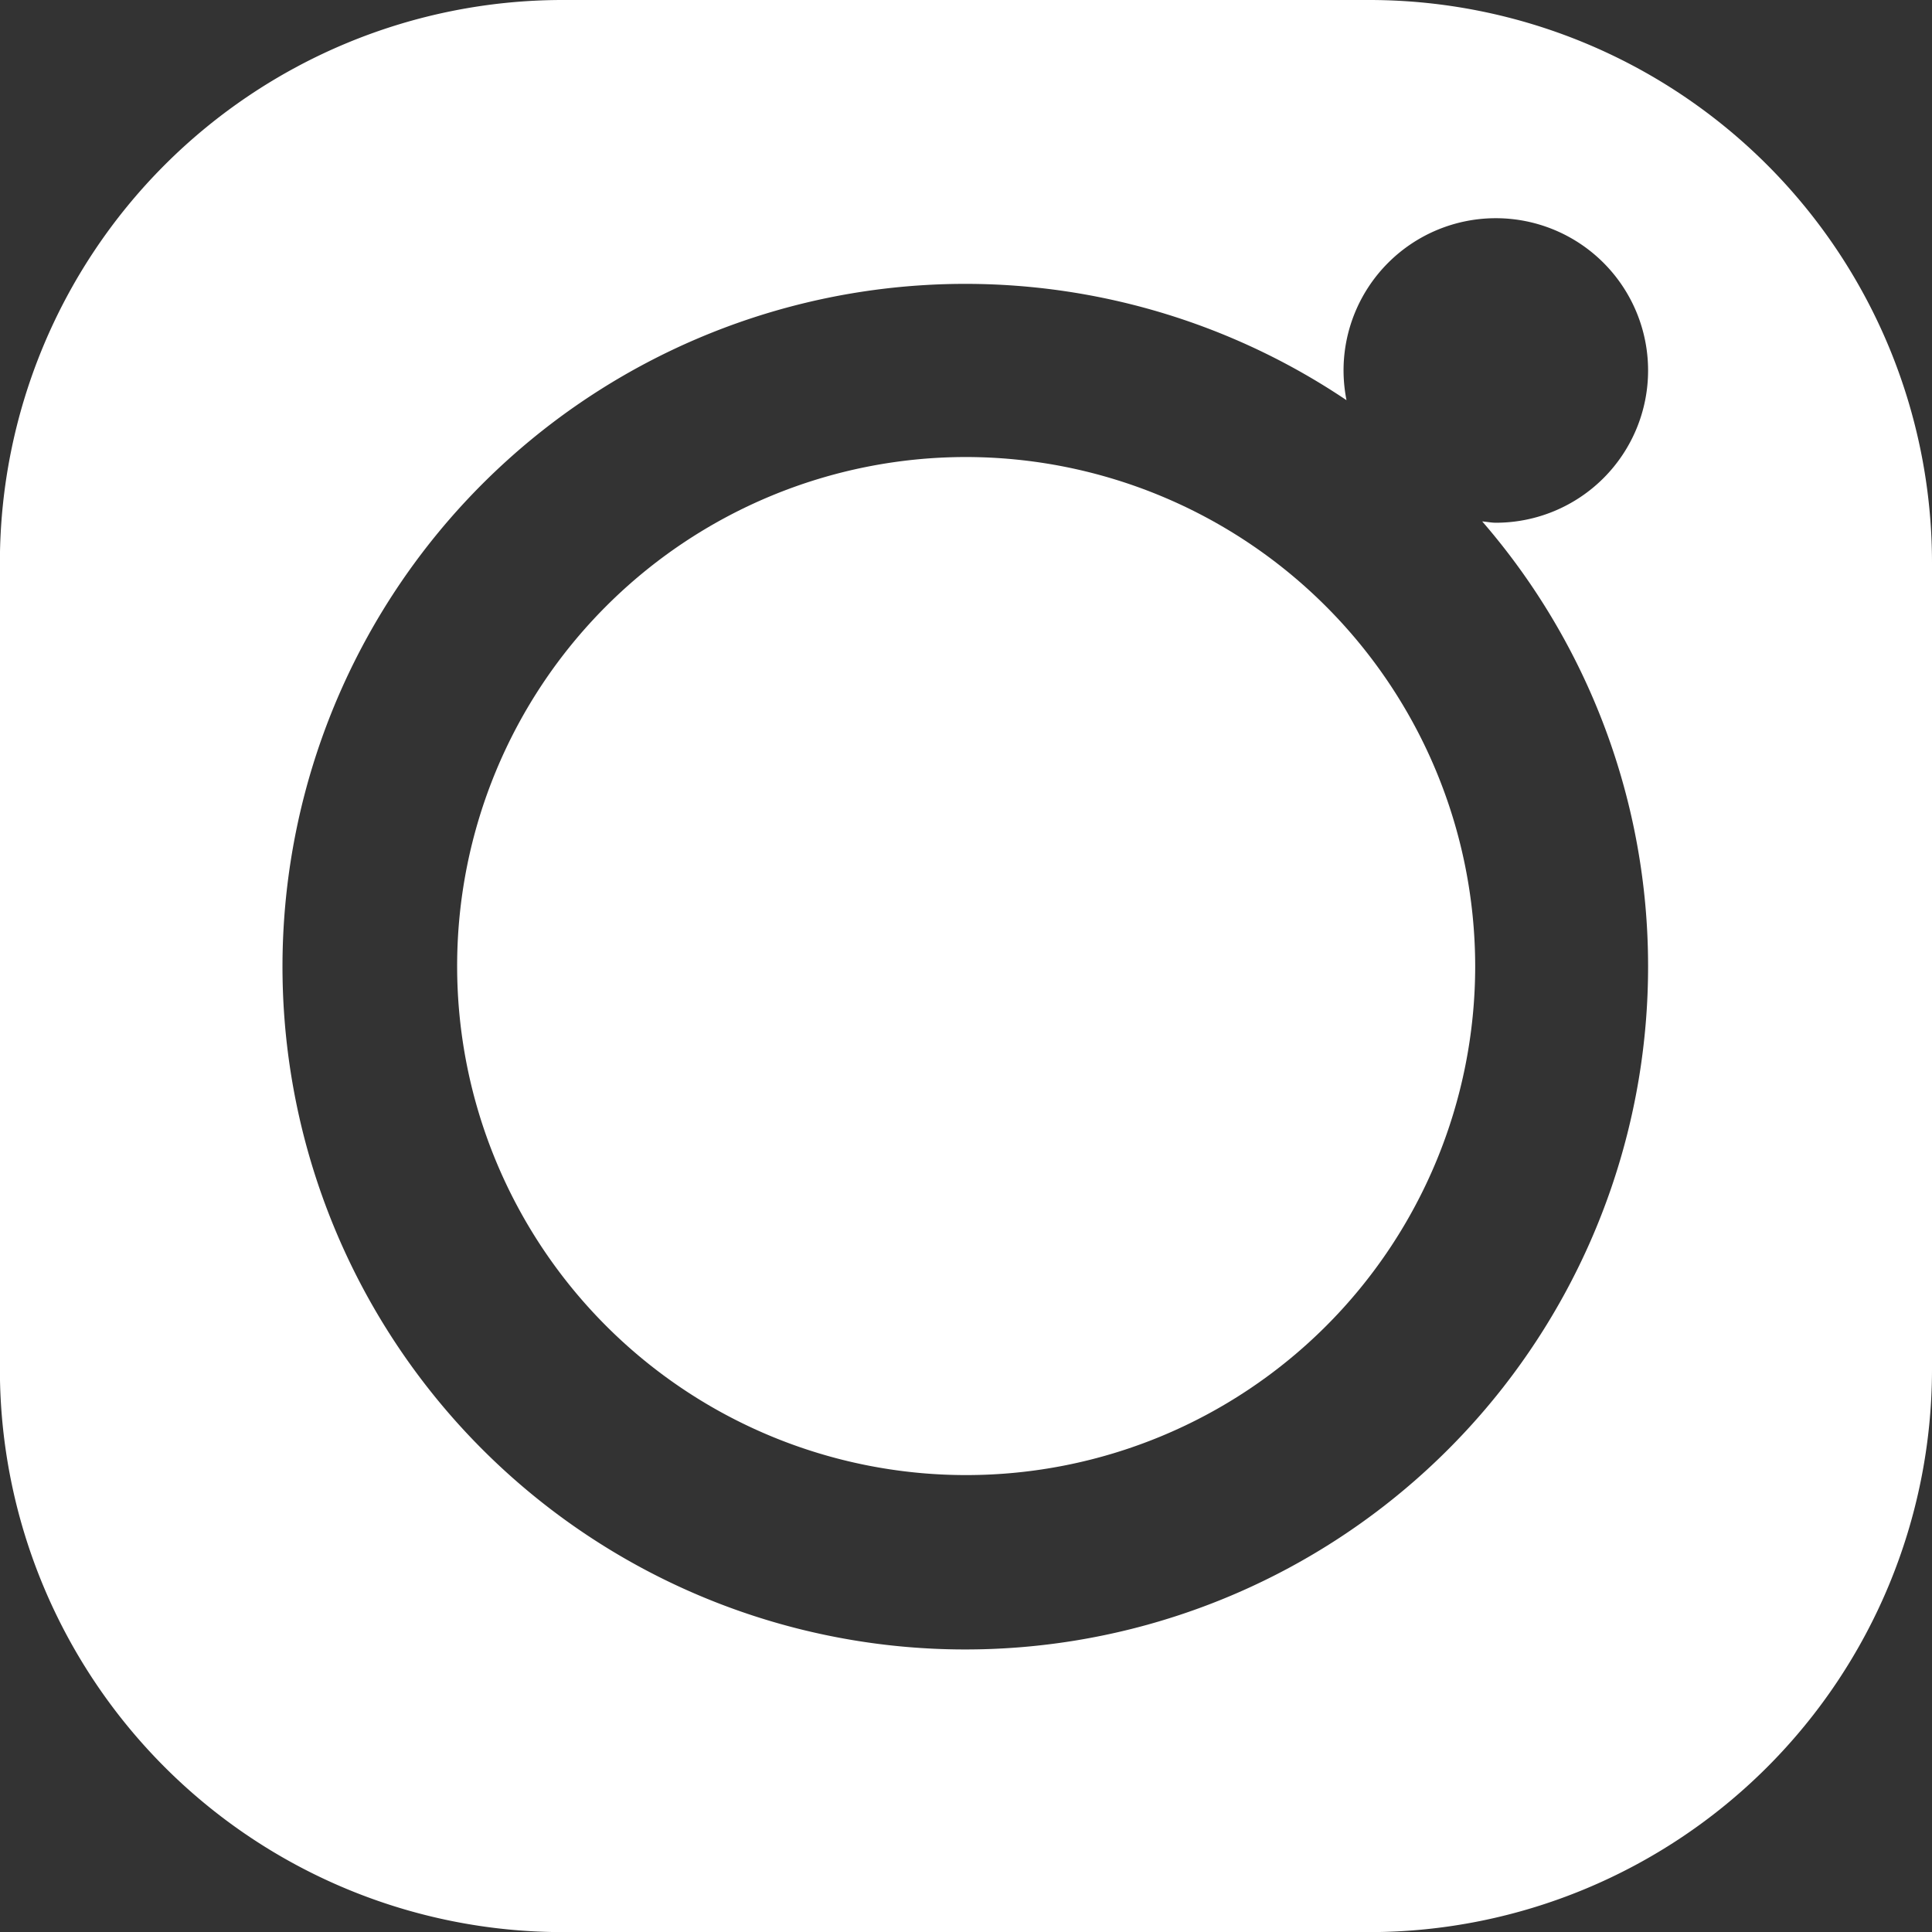 <svg id="instagram2" xmlns="http://www.w3.org/2000/svg" width="17.611" height="17.611" viewBox="0 0 17.611 17.611">
  <rect x="0" y="0" width="17.611" height="17.611" fill="#333333" stroke="none"/>
  <path d="M303.149,228.51a4.64,4.64,0,1,0,4.641,4.64A4.646,4.646,0,0,0,303.149,228.51Z" transform="translate(-294.343 -224.344)" fill="#fff"/>
  <path d="M264.776,182.29h-7.36a5.131,5.131,0,0,0-5.126,5.126v7.36a5.132,5.132,0,0,0,5.126,5.126h7.36a5.132,5.132,0,0,0,5.126-5.126v-7.36A5.131,5.131,0,0,0,264.776,182.29Zm2.538,8.805a6.224,6.224,0,1,1-2.749-5.157,1.406,1.406,0,0,1-.027-.271,1.388,1.388,0,1,1,1.388,1.388c-.042,0-.083-.009-.124-.012a6.189,6.189,0,0,1,1.512,4.053Z" transform="translate(-252.291 -182.29)" fill="#fff"/>
</svg>
